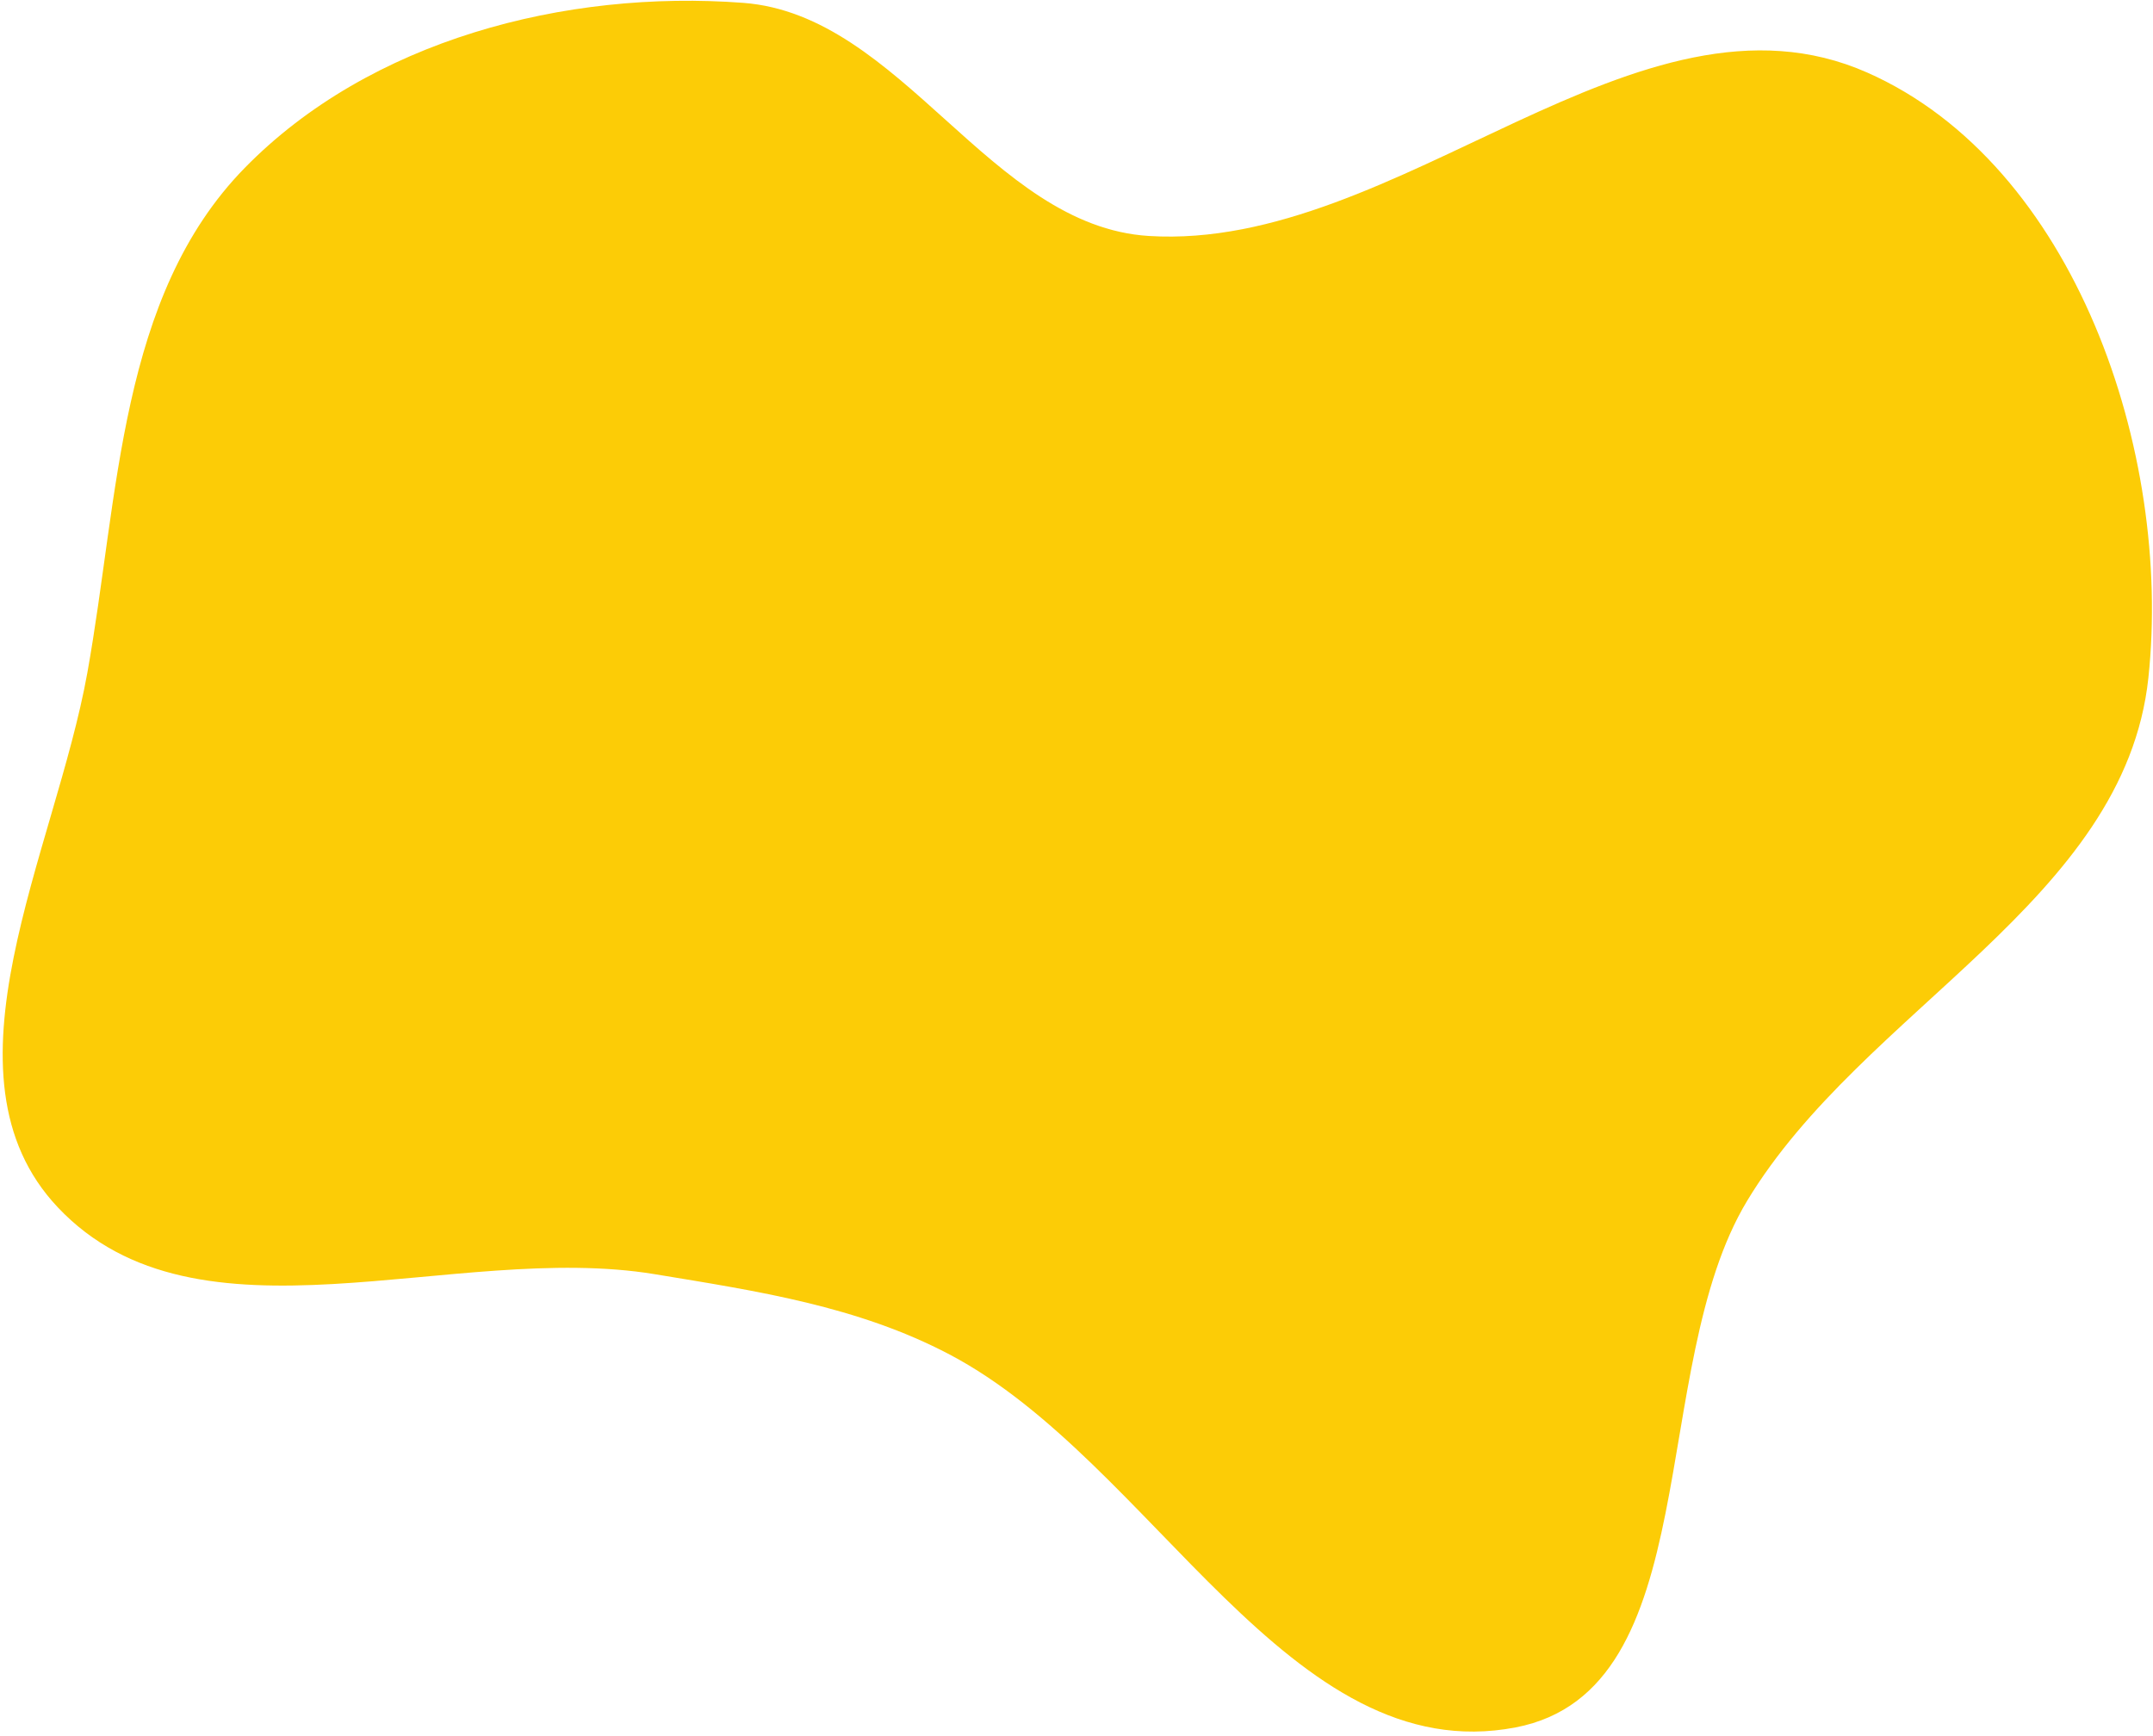 <?xml version="1.0" encoding="UTF-8"?> <svg xmlns="http://www.w3.org/2000/svg" width="449" height="362" viewBox="0 0 449 362" fill="none"> <path fill-rule="evenodd" clip-rule="evenodd" d="M389.395 15.129C432.712 34.282 453.049 94.286 448.037 141.383C443.086 187.899 388.497 210.412 364.347 250.475C343.279 285.424 356.155 352.563 316.084 360.28C268.854 369.376 240.592 304.912 198.034 282.505C178.853 272.405 157.948 269.287 136.56 265.757C94.502 258.815 41.306 282.809 12.05 251.808C-14.017 224.187 11.487 177.728 18.21 140.348C24.854 103.405 24.785 61.844 51.04 35.017C77.098 8.393 117.838 -2.204 154.987 0.594C188.09 3.086 206.45 47.16 239.584 49.215C291.756 52.45 341.589 -6.009 389.395 15.129Z" fill="#FCCC06"></path> </svg> 